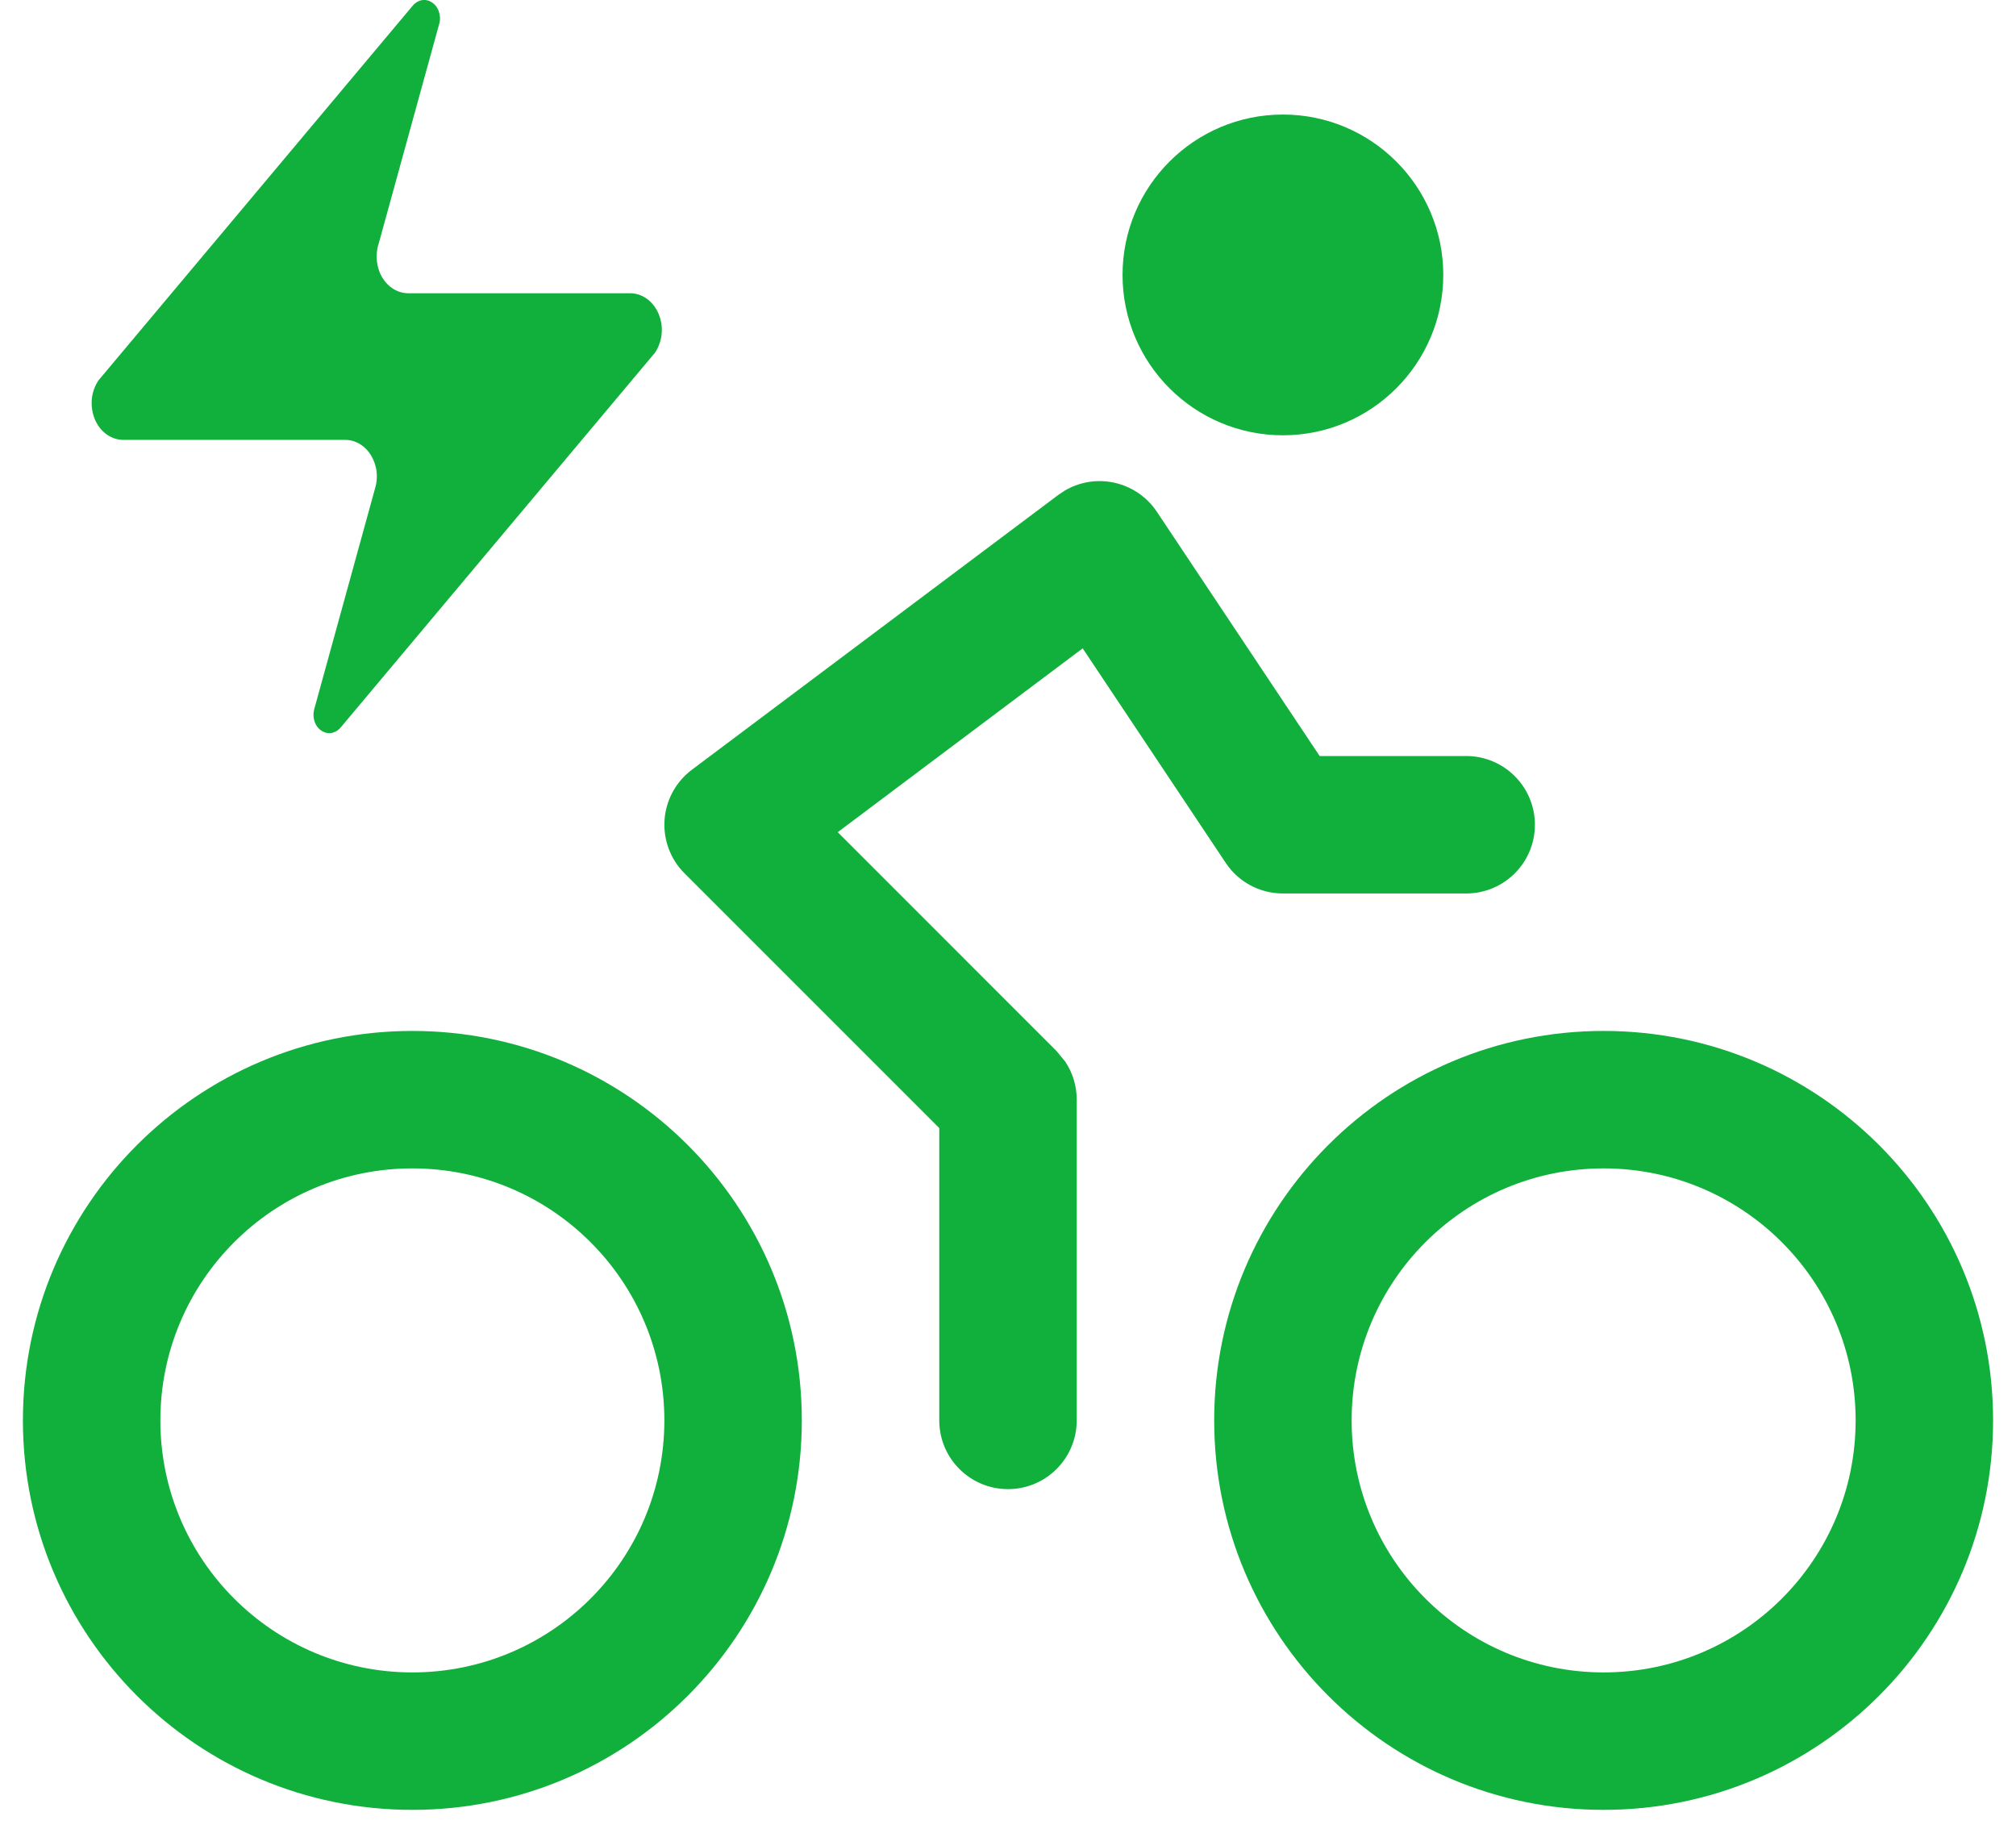 <svg width="22" height="20" viewBox="0 0 22 20" fill="none" xmlns="http://www.w3.org/2000/svg">
<path d="M20.25 15.5C20.25 13.981 19.019 12.75 17.5 12.75C15.981 12.75 14.75 13.981 14.75 15.5C14.75 17.019 15.981 18.25 17.5 18.25C19.019 18.25 20.25 17.019 20.25 15.5ZM21.75 15.5C21.75 17.847 19.847 19.75 17.5 19.75C15.153 19.75 13.25 17.847 13.25 15.5C13.25 13.153 15.153 11.25 17.5 11.25C19.847 11.25 21.75 13.153 21.75 15.5Z" fill="#11AF3C"/>
<path d="M7.25 15.5C7.25 13.981 6.019 12.75 4.5 12.75C2.981 12.75 1.75 13.981 1.75 15.5C1.75 17.019 2.981 18.25 4.5 18.25C6.019 18.25 7.25 17.019 7.25 15.5ZM8.75 15.5C8.75 17.847 6.847 19.75 4.5 19.75C2.153 19.75 0.25 17.847 0.25 15.5C0.25 13.153 2.153 11.25 4.5 11.25C6.847 11.25 8.75 13.153 8.75 15.5Z" fill="#11AF3C"/>
<path d="M14 4C14.552 4 15 3.552 15 3C15 2.448 14.552 2 14 2C13.448 2 13 2.448 13 3C13 3.552 13.448 4 14 4Z" fill="#11AF3C"/>
<path d="M14.25 3C14.25 2.862 14.138 2.75 14 2.75C13.862 2.75 13.75 2.862 13.75 3C13.75 3.138 13.862 3.25 14 3.25C14.138 3.25 14.25 3.138 14.25 3ZM15.75 3C15.75 3.966 14.966 4.75 14 4.75C13.034 4.75 12.25 3.966 12.25 3C12.25 2.034 13.034 1.25 14 1.25C14.966 1.25 15.75 2.034 15.75 3Z" fill="#11AF3C"/>
<path d="M10.25 15.5V12.31L7.47 9.53C7.316 9.377 7.237 9.164 7.252 8.947C7.267 8.73 7.376 8.531 7.55 8.4L11.55 5.4L11.614 5.357C11.767 5.265 11.949 5.23 12.127 5.261C12.33 5.296 12.51 5.413 12.624 5.584L14.401 8.25H16C16.414 8.25 16.75 8.586 16.75 9C16.75 9.414 16.414 9.75 16 9.75H14C13.749 9.75 13.515 9.625 13.376 9.416L11.815 7.075L9.142 9.081L11.53 11.47L11.624 11.584C11.706 11.706 11.75 11.851 11.75 12V15.5C11.75 15.914 11.414 16.25 11 16.25C10.586 16.25 10.25 15.914 10.25 15.5Z" fill="#11AF3C"/>
<path d="M1.347 4.8C1.281 4.8 1.217 4.779 1.162 4.739C1.106 4.698 1.062 4.641 1.034 4.573C1.006 4.504 0.995 4.428 1.002 4.353C1.01 4.278 1.036 4.207 1.077 4.148L4.498 0.069C4.524 0.035 4.559 0.012 4.597 0.003C4.636 -0.005 4.676 0.002 4.71 0.024C4.745 0.045 4.772 0.079 4.787 0.121C4.803 0.163 4.806 0.209 4.795 0.253L4.132 2.66C4.112 2.721 4.106 2.786 4.113 2.85C4.12 2.914 4.14 2.976 4.172 3.029C4.204 3.082 4.246 3.125 4.296 3.155C4.346 3.185 4.401 3.2 4.457 3.2H6.875C6.941 3.2 7.005 3.221 7.06 3.261C7.116 3.302 7.16 3.359 7.188 3.427C7.217 3.496 7.228 3.572 7.22 3.647C7.212 3.722 7.186 3.793 7.145 3.852L3.724 7.931C3.698 7.965 3.663 7.988 3.625 7.997C3.586 8.005 3.547 7.998 3.512 7.976C3.477 7.955 3.45 7.921 3.435 7.879C3.419 7.837 3.417 7.791 3.427 7.747L4.09 5.34C4.11 5.279 4.117 5.214 4.11 5.15C4.103 5.086 4.082 5.024 4.05 4.971C4.018 4.918 3.976 4.875 3.926 4.845C3.877 4.815 3.821 4.8 3.766 4.8H1.347Z" fill="#11AF3C"/>
</svg>
